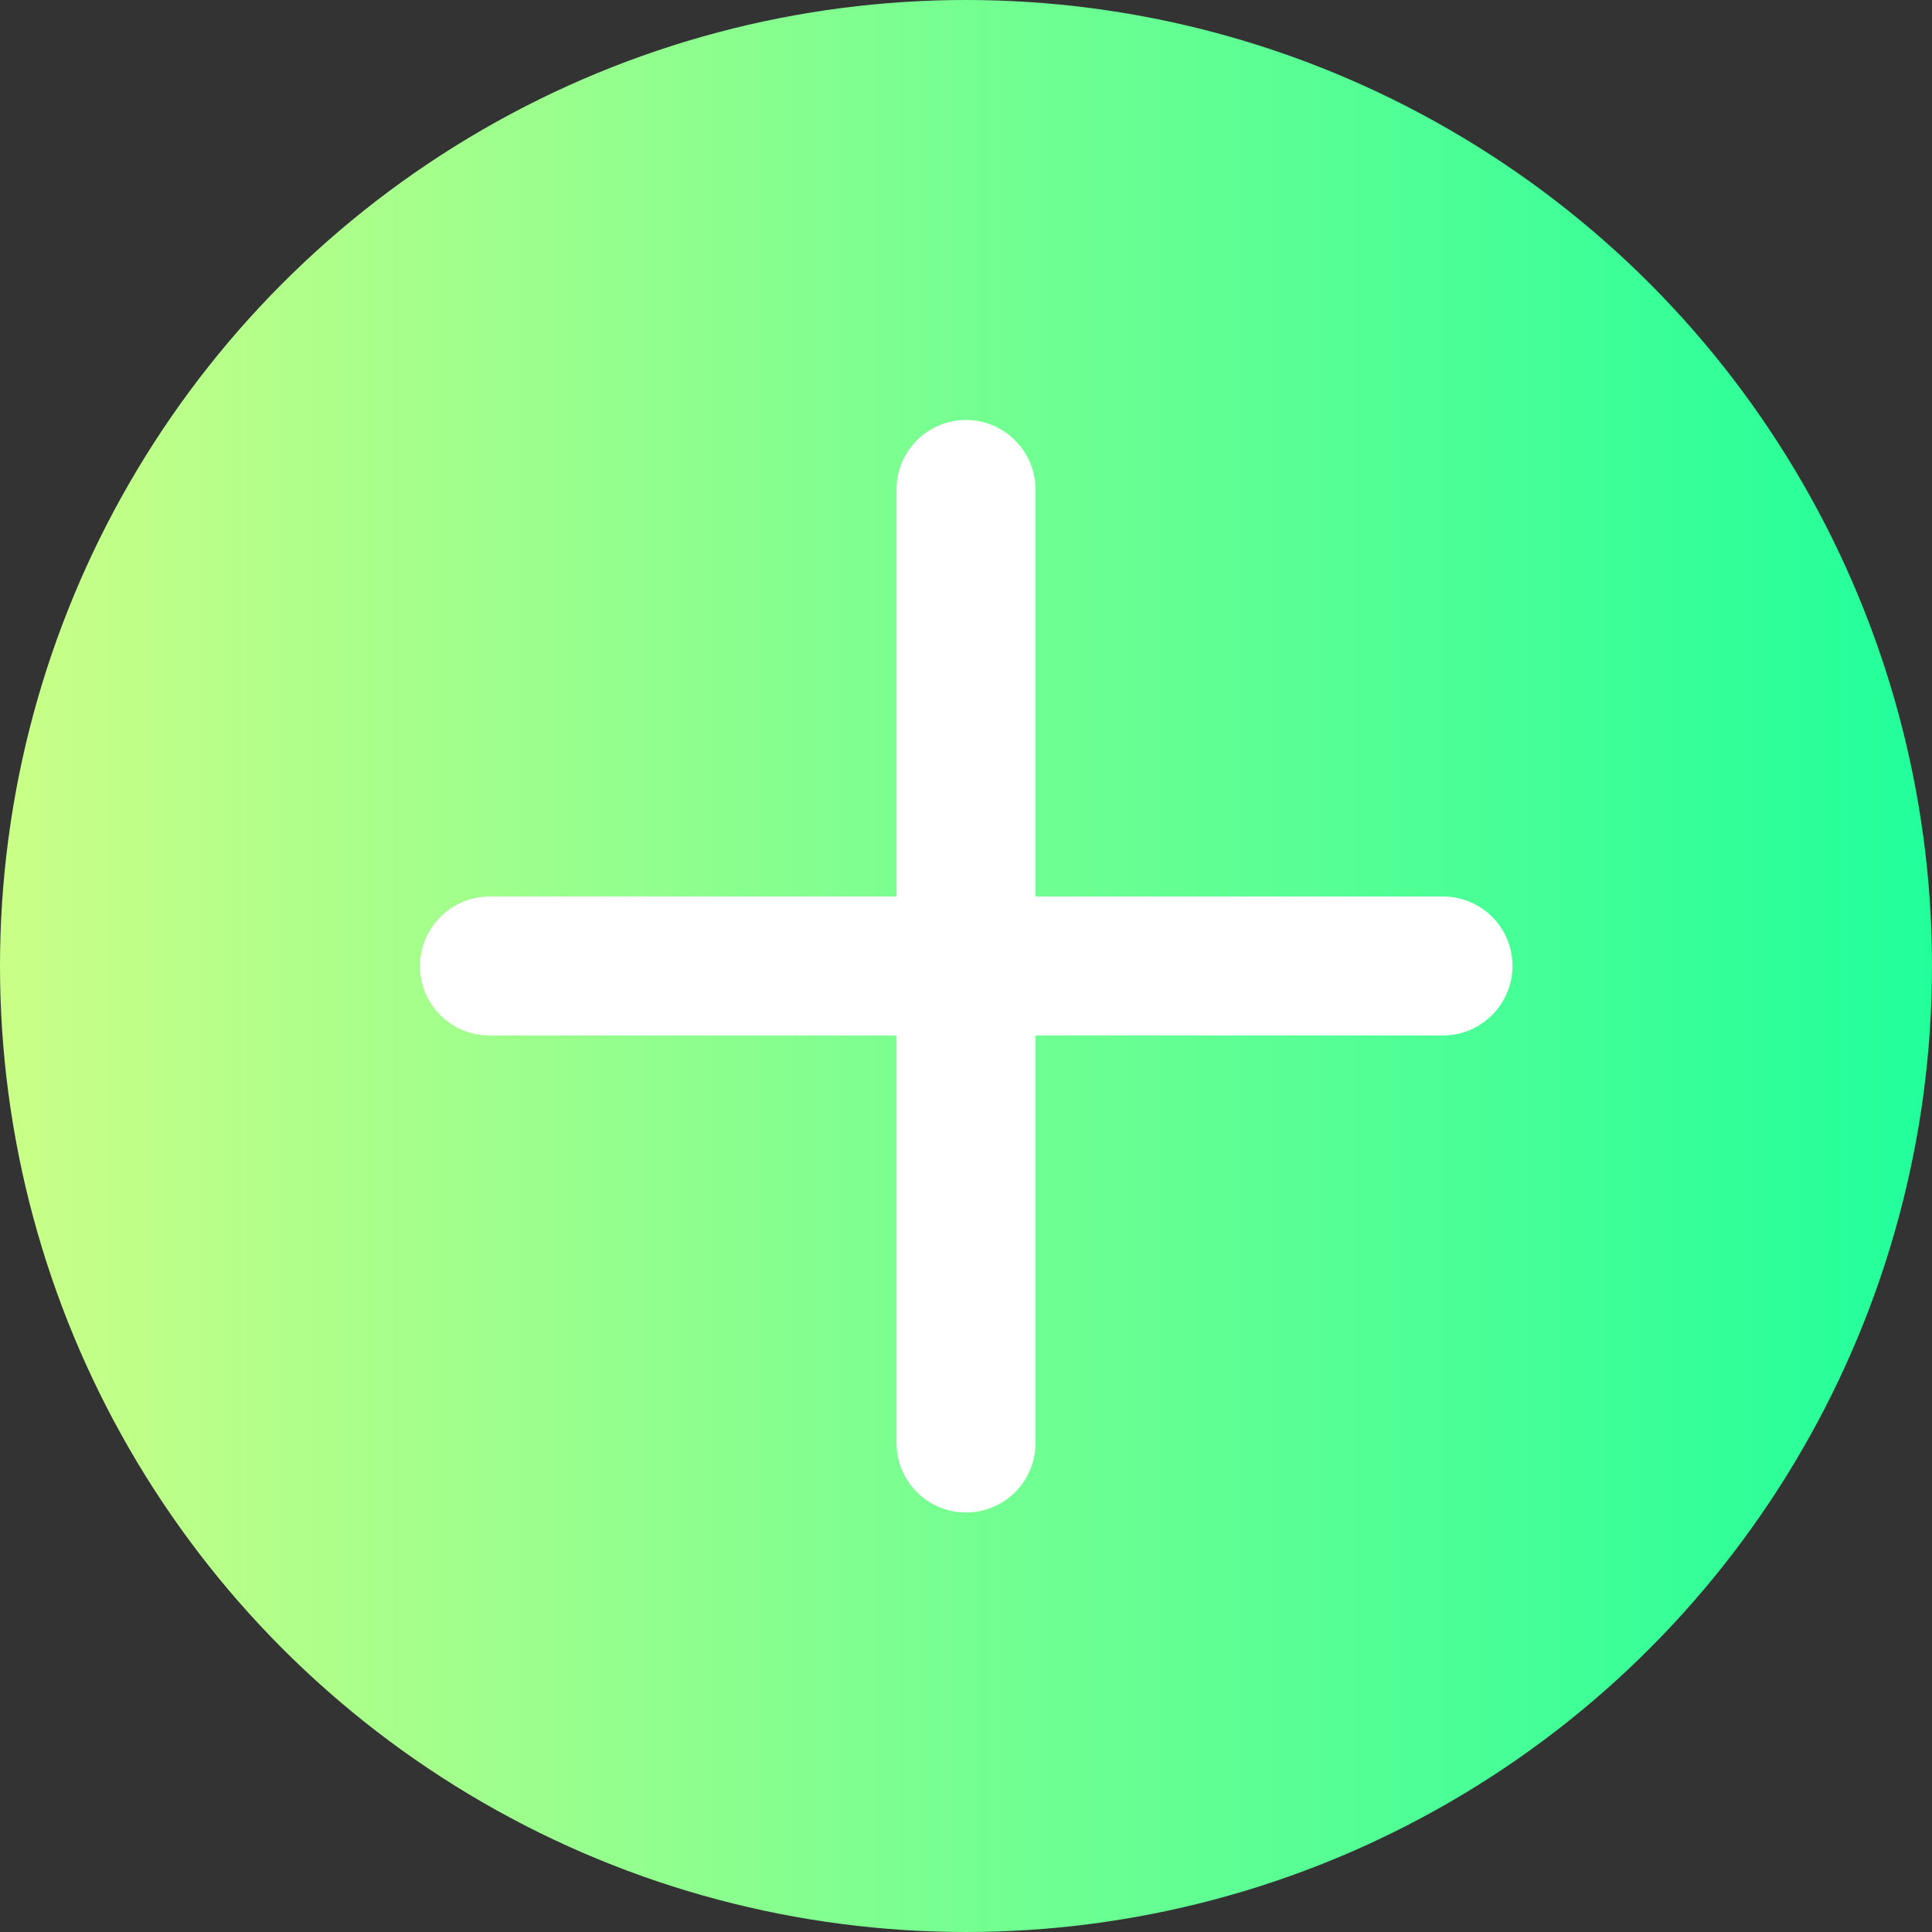 <?xml version="1.0" encoding="UTF-8"?>
<svg id="b" data-name="レイヤー_2" xmlns="http://www.w3.org/2000/svg" xmlns:xlink="http://www.w3.org/1999/xlink" viewBox="0 0 42 42">
  <rect x="0" y="0" width="42" height="42" fill="#333333" stroke="none"/>
  <defs>
    <linearGradient id="d" data-name="新規グラデーションスウォッチ 1" x1="0" y1="21" x2="42" y2="21" gradientUnits="userSpaceOnUse">
      <stop offset="0" stop-color="#caff87"/>
      <stop offset="1" stop-color="#21ff9b"/>
    </linearGradient>
  </defs>
  <g id="c" data-name="design">
    <g>
      <circle cx="21" cy="21" r="21" style="fill: url(#d);"/>
      <path d="M31.36,22.51H10.64c-.84,0-1.51-.68-1.51-1.51s.68-1.51,1.51-1.51h20.73c.84,0,1.51.68,1.51,1.51s-.68,1.51-1.51,1.51Z" style="fill: #fff;"/>
      <path d="M21,32.88c-.84,0-1.51-.68-1.51-1.51V10.64c0-.84.68-1.51,1.51-1.51s1.51.68,1.51,1.51v20.73c0,.84-.68,1.51-1.51,1.51Z" style="fill: #fff;"/>
    </g>
  </g>
</svg>